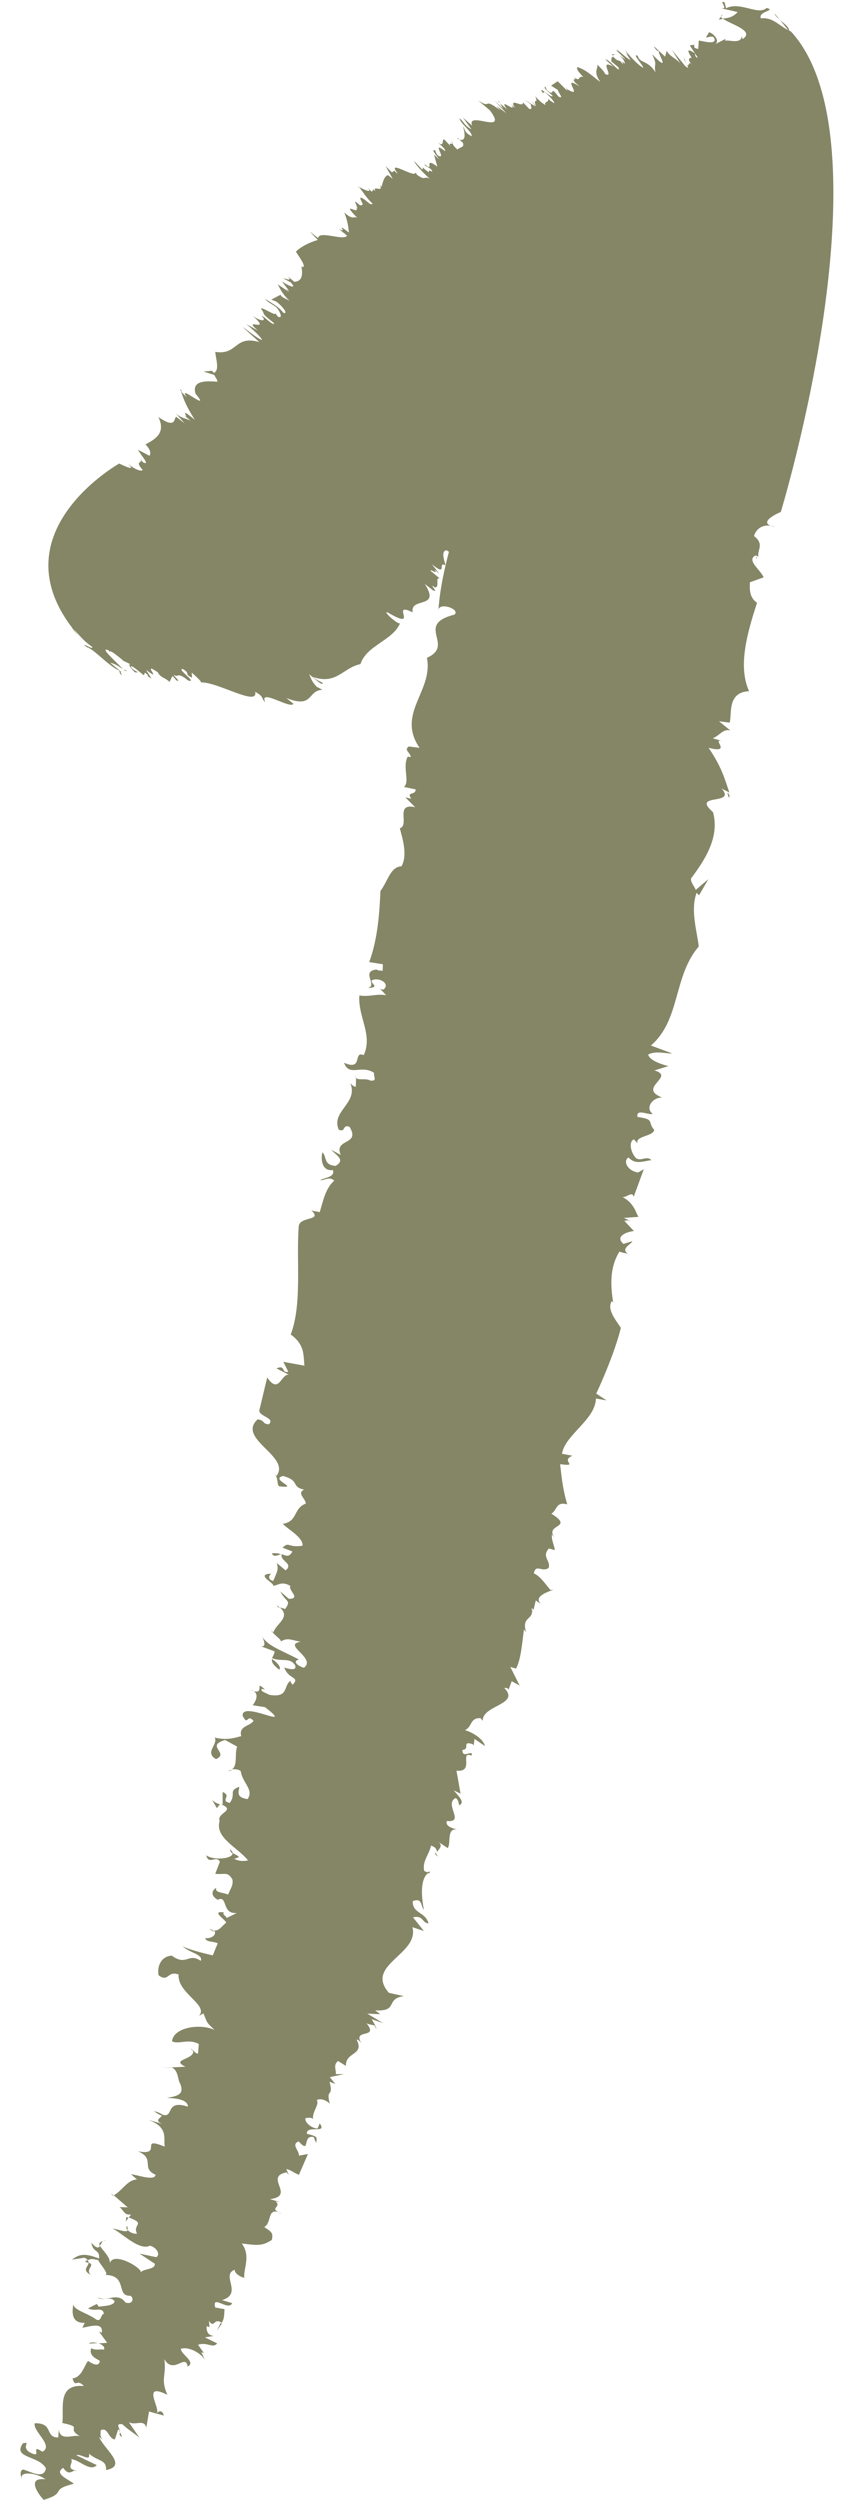 <?xml version="1.0" encoding="UTF-8" standalone="no"?><svg xmlns="http://www.w3.org/2000/svg" xmlns:xlink="http://www.w3.org/1999/xlink" fill="#000000" height="913.6" preserveAspectRatio="xMidYMid meet" version="1" viewBox="-7.2 -0.7 307.5 913.6" width="307.5" zoomAndPan="magnify"><g fill="#858666" id="change1_2"><path d="M94.1,807.6c0.5,0.2,1,0.5,1.8,0.8C95.2,808,94.6,807.8,94.1,807.6z"/><path d="M129.7,739.6l0.7,1.1C130.4,740.1,130.1,739.8,129.7,739.6z"/><path d="M73.9,848.5c-0.1-0.1-0.3-0.2-0.4-0.3c-0.3,0.6-0.7,1.5-1.4,2.9L73.9,848.5z"/><path d="M187.5,587.6l-0.2,1C187.4,588.2,187.7,587.9,187.5,587.6z"/><path d="M153.1,677.8c-0.7-0.5-0.9-1.1-1-1.6C151.8,676.7,151.8,677.2,153.1,677.8z"/><path d="M25.3,855.8l3.2-0.2C27.3,855.3,25.9,855.2,25.3,855.8z"/><path d="M20,902.2c0.2,0,0.4,0.1,0.7,0.1C20.5,902.1,20.2,902.1,20,902.2z"/><path d="M37.4,889.9c-0.1-0.5-0.4-1-0.7-1.7C36.5,888.8,36.3,889.4,37.4,889.9z"/><path d="M36.2,887.4l0.5,0.8C36.7,887.9,36.6,887.6,36.2,887.4z"/><path d="M281.3,10.7c0.3-1.3-1.7-2.7-3.3-4.1L281.3,10.7z"/><path d="M222.2,445.2l1.1,0.5C223,445.4,222.6,445.3,222.2,445.2z"/><path d="M256.4,5.4l0.7-0.8C256.6,4.8,256.4,5.1,256.4,5.4z"/><path d="M26,830.7c-2.2-2.2,1.9-3.5-0.8-4.5C25.2,827.7,22.5,828.8,26,830.7z"/><path d="M122.8,393.2l0-0.9C122.7,392.7,122.7,393,122.8,393.2z"/><path d="M256.4,5.4l-0.8,1c0.5,0,1-0.1,1.5-0.1C256.7,5.9,256.4,5.6,256.4,5.4z"/><path d="M252.7,296.1L252.7,296.1c0.2,0.2,0.3,0.3,0.4,0.4L252.7,296.1z"/><path d="M258.7,289c0.2,0.6,0.4,1.2,0.6,1.9C259.8,290,259.4,289.5,258.7,289z"/><path d="M277.9,6.5L276,4.2C276.2,5,277,5.7,277.9,6.5z"/><path d="M269.3,202.8c0,0.3,0.1,0.6,0.2,0.8C269.6,203.3,269.6,203,269.3,202.8z"/><path d="M149.8,683.2c-0.3,0.1-0.5,0.3-0.8,0.5C149.6,684,150.1,684.1,149.8,683.2z"/><path d="M92.3 605.6L92.3 605.5 92.2 605.5z"/><path d="M94.9,609.5c0.9-0.8-0.8-2.7-2.6-3.9C92,606.5,92.4,607.6,94.9,609.5z"/><path d="M95.4,599.4c-0.1,0.1-0.3,0.2-0.4,0.3C95.2,599.6,95.4,599.5,95.4,599.4z"/><path d="M73.2,658.8c0.1,0,0.2,0.1,0.3,0.1C73.4,658.8,73.4,658.8,73.2,658.8L73.2,658.8z"/><path d="M76.2,646.6c0.6-0.1,1.1-0.2,1.5-0.5C77.1,646.2,76.5,646.4,76.2,646.6z"/><path d="M95.5,567.3l0.1,0L95.5,567.3C95.6,567.3,95.5,567.3,95.5,567.3z"/><path d="M102,448c-0.9,11.9,1.3,28-2.9,39c5.2,3.8,4.6,7.5,5,11.4l-7.7-1.4l1.8,3.6c-2.6,0.7-0.9-2.7-4.3-1.2 l4.5,2.3c-2.8-0.4-3.6,7.4-7.9,1l-2.8,11.7c-0.9,2.5,6,3,3.4,5.4c-2.4,0-1.3-1.4-4.1-1.8c-7.8,7.2,12.3,13.5,6.9,20.7l-0.8-0.9 c1.7,1.9,0.8,4.4,1.9,4.7c7.9,0.9-3.8-2.5,1.3-3.8c6.4,1.8,2.7,3.9,7.7,5c-2.8,1.3,0.6,3.3,0.6,5.1c-4.7,1.8-2.8,6.5-8.4,7.4 c1.7,1.9,7.6,5,7.2,8c-5.6,0.8-4.7-1.7-7.3,0.7l3.6,1.4c-1.2,2.2-2.1,1.6-3.9,1c-0.8,2.5,4.6,3.4,1.4,5.9l-3.2-2.7 c0.8,2.7-0.1,3.5-1.3,6.6c-2.1-0.6-1.6-1.9-0.8-2.7c-6,0.3,1.6,3.6,0.7,4.4c1.7,0.1,3-1.9,6.4,0.1c-1.1,1.4,4.1,4.7-0.6,4.7 l-3.1-2.7c2,4.1,4.2,3,1.7,6.5c-0.2-0.3-1.2-0.4-1.9-0.7c4.1,3.7-1.1,5.7-2.4,9.2l-0.8-0.9c0.9,1.8,4,3.5,3.5,4.2 c2.7-1.5,3.6-0.6,7.3,0.1c-6.9,1.1,6,6,1.2,9.5c-2.1-0.6-4.4-2.4-1.8-3c-5.9-3.2-11.2-4.8-13.4-8.3c1,2.1,1.4,4.3-1.2,3.2l5.7,2.1 c-0.1,1.1-0.7,1.8-0.9,2.5c3.6,1.4,6.6-0.4,8.4,2.6c1.2,3.2-6.4-0.2-3.9,0.9c1.4,4.3,5.9,3.2,3,6.2c-0.4-0.5-1.2-1.4-0.6-1.6 c-3,1.9-0.6,6.5-7.9,5.3c-1.5-0.8-3.6-1.4-2.7-2.2l1.1,0.3c-4.4-4.2,0.8,2.7-5.4,0.1c3.8,0.8,2,4.2,0.9,5.6l4.5,0.7 c11.5,8.9-8.5-2.6-8.2,3.1c2,4.1,1.5-0.9,4,1.9c-1.4,2.1-5.5,1.8-4.5,5.6c-2,0.4-4.8,1.7-9.7,0.5c1.4,2.5-3.9,5.4,0.5,7.9 c5-2.3-4.1-4.8,3.3-7l4.4,2.4c-1,2.7,0.3,6.9-1.9,8.3c1-0.1,2.3,0,3.2,0.6c0.6,4.4,5,6.9,2.5,10.3c-4.5-0.7-3.1-2.8-3-4.5 c-4.2,1.5-1,2.5-3.5,5.9c-3.8-0.9,1-2.5-2.6-4l0,4.6c-0.2-0.1-0.5-0.1-0.8-0.2c6.1,2.4-1.5,3.1-0.3,6.2c-1.8,6.1,6.4,9.5,10.4,14.4 c-2,0.4-3.6,0.2-5.1-0.6c3.2-0.7,1-1.1-0.5-2.1c0,2.3-7.5,2.7-9.7,0.8c0.9,3.8,3.7-0.2,5,2.4l-1.7,4.4c3.4,0.4,4.5-1,6.3,2.1 c0.3,2.2-0.6,3-1.6,5.5c-1.5-0.8-5.1-0.6-4.3-2.5c-1.6,0.9-2.3,2.8,0.5,4.4c3.8-1.9,1.3,5.4,7,4.8l-3.8,1.9 c0.3-0.6-1.8-1.3-0.9-2.1c-5.1-0.7,0.7,2.7,0.8,3.8c-1.2,0.7-2.5,3.1-4.4,2.8c1.1,1.3-0.7,3.1-3.3,2.8c0.5,1.6,3.1,1.1,4.6,1.9 l-1.8,4.4c-2.8-0.6-10.3-2.5-11.1-3.5c2,2.5,7.7,3,6.7,5.5c-4.7-3.1-5.1,2.1-10.6-1.9c-4.3,0.3-5.4,4.5-4.8,7.2 c3.7,2.7,3.1-1.8,7.3-0.3c-0.5,6.9,11,11,7.5,15.1l1.6-0.9c1.5,3.7,1,3.2,4.1,6.1c-5-2.5-15.1-1.1-15.6,4.1c2.5,1.3,5.9-1.1,9.8,1 l-0.3,3.5c-0.5,0.1-1.2-0.5-1.8-1.2c0.9,3.5-8.6,3.2-2.8,6l-8.6,0.4l3.7-0.1c2.4,1.2,2.1,4.7,2.9,5.7c1.8,4.2-0.9,4.7-4.8,5.4 c2.3,0.1,7.7,0.3,7.7,3.2c-8.5-2.8-5,4.4-9.3,2.9c-0.2,1.1-3.5,2.1,0,3.4L47,774c7.3,2.7,5.6,6.4,6,9.8c-9.7-4-0.3,3.5-9.8,1.7 c6.6,2.8,0.9,6.1,6.5,8.6c-0.4,2.4-6.6,0-9-0.2l2.2,1.9c-3.5,0.1-5.4,4.1-8.5,5.8l5.1,4.4l-3-0.1c1.4,0.9,1.6,3.1,4.2,2.7l-0.8,1.1 c6.5,2.4,1.2,2.4,3,5.9c-1.2,0.2-2.7-0.5-3.4-1.3c-0.5,1.2-3.7-0.5-6.1-0.6c2-0.3,10,8.6,14.2,6.3c2.7,0.7,3.9,3.4,2.3,4.2 l-6.1-1.3l5.6,3.7c0.2,2.2-3.9,1.7-5.1,3.1c0.2-1.7-9.9-7.6-11.3-3.4c0-2.4-2.8-4.7-3.6-6.2c-0.5,0.8-1.3,1-3.2-1.2 c0.6,3.9,3.2,2.3,2.8,5.8c-5.1-2-7.1-1.7-9.9,0.4l4.6-0.7c0.6,0.3,1,0.6,1.3,0.9c0.9-0.6,1.7-0.5,3.8,0c-0.3,0.6,5.1,6,1.8,5.4 c9.3-0.3,4.3,7.9,9.9,7.6c1.4,0.9,0.9,3.3-1.8,2.5c-3-4.1-6.7-0.1-10.1-1.9c1.1,1.5,4.6-0.7,6.1,1.4c-0.2,1.7-3.9,1.7-5.8,2l-0.7-1 l-3.2,1.6c2.4,1.4,5.3-0.8,5.8,2c-1.3,0.2-0.8,3-2.8,2.1c-3.2-2.4-8.2-3.4-8.4-5.6c-0.2,1.7-1.4,7,4.2,6.8l-0.9,1.8 c2.6-0.4,7.8-2.3,7.1,1.8l-1-0.4l3,4.1l-3.1,0.2c1.3,0.5,2.4,1.3,1.9,2.3c-1.7-0.3-2.6,0.4-4.7-0.5c-0.8,2.9,1.9,3.7,3.2,4.6 c-0.2,1.7-1.6,1.9-4.3,0c-1.5,1.9-2.3,6-5.7,6.4c1.2,3.8,1.3-0.2,4.2,2.8c-10-0.9-7.2,8.3-7.9,13.5c8.4,1.8,0.4,1.6,7.2,5.3 c-2.1-2-7.9,2.1-8.5-2.9l-0.2,2.9c-5,0-1.6-5.4-8.6-5.2c-0.8,2.9,7.1,8.2,2.8,10.4c-5.1-3.3,0.8,3.3-5,0c-1.7-1.5-0.8-2.2-0.8-3.3 l-1.3,0.2c-4,5.6,5.9,4.4,8.4,9.2c-0.8,4.1-5.5,1.2-8.3,0.4c-1.3,0.2-1.2,2.4-0.1,4c-2.5-3.7,5.2-2.9,8.2-0.4 c-7-0.9-2.7,5.4-0.6,7.5c8.8-2.7,1.8-3.6,11-5.9c-1.7-1.5-7.5-3.6-3.9-5.8c2.1,3,3.2,1.1,4.4,0.9c-3.5-0.7-0.5-2.7-1.5-4.1 c3,0.2,6.9,4.8,9.4,2.2l-7.5-3.6c1.6-0.8,5.4,2.7,4.6-0.6c3.5,3,6.4,2,6.3,6c8.2-1.6-1-7.8-2.6-12.2c0.4,0.5,1.4,1,1.8,1.5 c-1.8-1.5-1.1-2.7-1.2-3.8c2.6-1.5,2.8,3.1,5.2,3.3l1.2-3.6c0.3,0,0.4,0.1,0.6,0.1c-0.7-1.3-1.1-2.5,1-2c2.1,2,4.5,3.4,6.2,4.9 l-3.9-5.7c2.4,1.4,5.6-1.3,6.4,2l1-5.9l5.4,1.5c-0.4-1.7-1.4-2.1-2.7-0.8c1.9-1.4-5.9-11.7,4-6.8c-2.6-5.9-0.3-6.8-1.1-13 c3.4,5.8,7.8-2.3,8.5,2.7c3.2-1.7-2.3-4.3-2.5-6.5c2.9-1,7.8,1.7,9,4.4l-1.5-3.2l1,0.4l-2.2-3.1c3.6-1.1,5.4,1.5,7-0.5l-4.5-2.2 l3.3-0.5c-2.3-0.2-2.8-1.9-2.6-3.6l1,0.4l-0.2-2.3c2.1,3,1.7-1.4,4.7,0.7c0.8-1.6,0.8-1.7,1-5l-3.4-0.6c-1.3-5,4.8,1.5,6.2-1.6 l-3.7-1.1c7.8-2.4-0.6-9.1,4.6-11.1c0.1,2.3,4.6,3.3,3.5,2.9c-0.3-3.4,2.5-7.9-0.9-12.5c5.7,0.7,7.4,1,11-1.3 c0.5-2.4,0.1-2.9-2.8-4.7c2.8-1.5,1.1-6.7,5.1-5.5c-2.9-1.6,1.3-1.8-0.9-3.9l1.7,0.3l-3.8-1.1c9.6-1.2-2.4-8.2,6.1-9.8l0.8,1 l-0.9-2.2c1.7,0.3,2.5,1.3,4.6,2.1l3.3-7.6l-3.3,0.6c0.2-1.8-3-4.1-0.1-5.2c4.5,4.9,1.1-2.5,5.5-1.6l0.9,2.2 c0.4-2.4,0.4-2.4-3.4-3.4c-0.3-3.4,7.7,0.3,4.7-3.8l-0.8,1.9c-2.3-0.1-4.9-2.5-4.4-3.8c0.7-0.1,2.6-0.5,2.8,0.6 c-0.6-2.8,2.5-5.7,1.3-7.2c1.6-0.9,4.1,0.4,4.8,1.4c-1.6-6.1,1.5-2-0.1-8.1l2.1,0.8l-2-2.5l5.2-1.1l-3,0c0.1-1.8-1-3.3,0.8-4.8 l2.9,1.8c-0.3-5.2,6.9-3.8,3.9-9.6c0.7-0.1,1.4,0.9,1.8,1.4c-3.6-5.7,6.6-1.4,1.8-7.4c1,0.6,2.4,0.5,3.3,1l-1.4-2.5l4.2,1.5 l-5.8-3.5l4.7,0.2l-1.8-1.4c8.7,0.5,3.5-4.3,10.5-5.2l-5.5-1.2c-9-10.3,11.2-14,8.6-24l4.2,1.4l-4-5c3.9-0.9,3.3,2.2,5.7,2.2 c-1.3-4.4-5.8-3.4-5.8-8.1c3.5-1.4,2.9,1.7,4.1,3.2c-0.9-4.7-1.5-11.4,1.7-13.6c-0.6-0.2-1.3-0.6-1.5-0.5c-1.1-3.3,1.8-6.3,2.4-9.4 c1.9,0.6,2,1.5,2.2,2.3c0.6-1,2.3-2.1,0.6-3.6l3.3,2.2c1.4-2.1-0.7-7.5,3.8-6.8c-1.7-0.2-4.9-1.2-4.1-3.1c6.8,0.7-1.2-6.2,3.2-8.4 c1.4,0.8,1.1,3.2,1.4,2.6c2.2-1.1-0.5-3.4-2.1-5.4l2.5,1.2l-1.5-8.4c6.8,0.7,0.9-7.3,5.5-5.5c0.9-2.6-3.5,1.5-3.3-2.1 c3-0.2-0.5-3.4,3.7-2.1l0.4,0.5l0.3-2.4l3.8,2.6c-0.4-2.3-4.1-4.9-7.3-5.8c2.8-1.3,1.7-4.5,5.7-4.4l0.8,1c-0.2-5.8,13.9-5.9,7.9-12 c0.7-0.2,1.7,0.2,1.5,0.8l1.2-3.3l2.9,1.6l-3.4-6.8l2.1,0.6c1.8-3.4,2.2-9.4,2.9-14.3l0.8,1c-2-6,3.3-4.4,1.9-8.8 c0.5,0.3,0.7,0.5,0.8,0.6l0.8-3.4l1.9,1.3c-4-3.7,7.8-5.7,3.5-5.1c-1.7-1.9-3.6-5-6.1-6.1c0.7-3.7,3-0.2,5.4-2 c0.9-2.6-2.7-4,0.1-7.1l2.1,0.6c0-1.8-1.2-3.2-1-5.7l0.9,1c-3.6-4.9,7.5-3.3-1.1-8.6c2.1-1.2,1.6-4.6,5.8-3.4 c-1.6-5.5-2-9.5-2.6-14.7c7.3,0.9-0.2-1.1,4.5-3.1l-3.8-0.7c1-6.9,12.2-12.4,12.4-20.2l3.9,0.7l-3.8-2.5c3.6-7.6,7.5-17.7,9-24 c-1.5-2.5-5.3-6.7-3.3-9.8l0.5,0.5c-1-6.3-1.3-12.8,2.3-18.6c1.5,0.7,2.8,0.4,3.7,1.3c-3.9-2.4,0.6-3.8,1-5.1l-3.2,1 c-3.2-2.6,0.8-4.4,3.8-4.7l-3.5-3.7c0.4-0.1,1.1-0.3,1.7-0.2l-1.9-0.9l5.4-0.4c-0.9-0.9-1.4-5-5.9-7.2c1.7,0.1,3.6-2.3,4.1-0.1 l3.7-10.1l-2.1,1.2c-3.9-0.6-5.6-4.2-3.5-5.5c2.6,2.8,5.4,1.3,8.4,1c-1.8-1.8-3.6,0.5-5.6-0.7c-2.2-2.3-2.7-6.3-0.8-6.9l1.3,1.4 c-0.9-2.7,5.9-2.5,6.1-4.9c-2.6-2.8,0.5-3.8-6.1-4.7c-0.7-3.4,4.7-0.3,5.5-1.2c-2.8-2.1,0-6,3.5-5.9c-9.3-3.6,5.1-7.6-2.8-9.9 l5.1-1.6c-2.2-0.5-6.9-2-7.4-4.2c2.7-1.5,6.4-0.3,8.8-0.4l-7.8-2.9c10.9-9.4,8.1-25.3,17.5-36.2c-0.7-5.8-3.1-13.4-0.8-19.6 l0.9,0.9l3.4-5.9l-4.6,3.9c-0.7-1.6-2-2.9-1.7-4.2c4.7-6.3,10.6-14.9,8-24.2c-8.3-7.2,8.9-2.2,3.1-8.7c0.8,0.6,2.1,1,2.9,1.6 c-2.1-6.3-3.1-9.7-7.6-16.4c9.1,2.3,0.5-3.8,5.2-2.4l-3.7-1.1c2.5-0.9,3.9-3.7,6.5-2.8l-4.2-3.4l3.9,0.5c0.9-3.3-1-11.1,7.1-11.5 c-4.3-9.3-0.4-22.1,2.9-32.3c-2.9-2-2.7-5.1-2.6-7.5l5-1.8c-1-2.7-6.4-6.2-3-8c0.5,0.1,0.9,0.3,1.1,0.5c-0.5-2.6,2.3-4.6-1.6-7.6 c0.7-2.7,3.6-4.9,7.7-3.3c-7.6-1.5,2.1-5.5,2.1-5.5s10.3-33.9,15.8-72.8c5.5-39,6.2-82.9-12.1-102.8C277.7,9,275.7,5.5,271,6 c-1.1-2.6,5.8-2.8,2.1-3.8c-3,2.9-9.6-2.5-14.8,0.1l-0.6-2.2c-2.6-0.8,2.6,3.3-2.2,2l7,1.6c-1.3,1.5-2.9,2.2-5.4,2.4 c2.5,2,12,4.4,7.2,7.5l-0.3-1.1c-0.2,3.1-4.8,1.2-6.1,1.7l0.2-0.7l-3.9,2c2.7-1.6-2.6-5.7-2.4-3.9c-2.5,3.3,1.9-0.7,2.3,2.2 c0.1,1.7-3.6,0.7-5.8,0.3l-0.2,3.1c-3.3-0.6,0.5-2-3.1-1.3l2.9,4.4c-8.4-0.5,3.4,4.8-4.7,5.3c-1.5-3-2.8-0.2-5.5-1l-0.5,6.8 c-1.3,0.5-2.3-2.2-2-1.1c-2.5,0.9,1.7,2.4,1.5,3.1c-2.4,0.2-0.7,5.1-6.1,4c-4.4,4,6.7,3,2.9,6.8c-3.4,0.1-0.3-3.5-4-2.1l0.6,4.6 c-1.6-0.6-5.3-1.7-4.3-3.2c-6.2,11.3-24.8,15.1-22,26.6c-4.2,0.9-2.5-1.5-5-3c4.1,8.7-10.4,9.8-11,16.6l3.3,0.6 c-11.7,7.8-7.2,20-13.2,29.9l2.5-0.9c2.9,1.9,2.9,4.3,4.1,6.3c-1.7,0-6.8-2.4-5.9,0.9c1.3-0.4,2.7-1.5,4.2-0.9 c-10,7.7-11,27.2-17.5,41.4c-0.8,20.5-10.9,41.2-12.2,61.3c0.2-3.1,8.1-0.4,5.9,1.6c-14.8,3.8,0.4,11.1-10.1,15.8 c2.4,12.2-11.3,20.3-2.7,32.9l-3.9-0.5c-2,1.3,0.6,2.2,0.7,3.9l-1.1-0.2c-2.1,3.7,0.9,9.2-1.4,11.1l4.3,0.9 c-0.1,2.4-3.6,0.6-1.6,3.4l-2.2-0.5l3.6,3.6c-7.6-1.7-1.9,6.5-5.6,7.7c0.8,3.3,3,9.6,0.6,13.9c-4.1,0.1-5.1,5.7-7.7,9 c-0.3,7.2-0.9,17.4-4.1,26l5,0.8l-0.1,2.4c-1.1-0.2-1.7,0-2.2-0.5c-6,0.7,0.6,5.7-3.2,6.8c4.7-0.3,1-1.5,1.4-2.8 c2.7-1.4,7.1,1.3,4.2,3.4l-1.1-0.3l2.2,2.3c-3.9-0.6-6,0.7-9.8,0.1c-0.6,7.8,5,14.3,1.6,21.8c-4.1-1.7,0,5.9-7.2,2.8 c1.9,5.3,6.2,0.5,11,3.7c-0.4,1.3,1.4,3.1-1.4,2.8c-1.7-1-4.7,0.1-5.2-1.1l-0.1,3.3c-0.6,0.2-1.5-0.7-2-1.2c3,7.3-7.3,10.3-4.2,17 c2.6,1,1.2-2.1,3.9-1.1c4.2,6.9-5.9,4.1-3.2,10.3l-3.5-1.9c2.2,2.3,5.2,3.7,1.6,5.9c-4.5-0.4-3.1-3.2-4.8-5 c-0.6,1.9-0.5,7.1,3.8,6.5c0.9,2.7-3.1,2.7-4.6,3.7c1.1,0.3,3.4-1.6,5.1,0.2c-3.2,2.7-4.1,7.6-5.3,11.5c-1.1-0.3-2.8-0.4-3.2-0.8 C111.3,445.9,101.7,443.4,102,448z"/><path d="M72.1,660.1l1.1-1.4c-1-0.3-2-0.7-2.9-1.7L72.1,660.1z"/><path d="M95.1,586.9c-0.3-0.3-0.6-0.6-1-0.9C94.2,586.5,94.6,586.8,95.1,586.9z"/><path d="M92.2,567c0.6,1.5,2.1,0.7,3.3,0.3C94.7,567,93.6,566.8,92.2,567z"/><path d="M71.1,705.2c-0.3-0.4-0.8-0.7-1.7-1C70.1,704.8,70.6,705.1,71.1,705.2z"/><path d="M30.6,818.3c0.3-0.1,0.4-0.2,0.8-0.2C31,818,30.8,818.1,30.6,818.3z"/><path d="M39.4,814.3c0.1-0.3,0.1-0.7-0.1-1.5C38.8,813.3,39,813.8,39.4,814.3z"/><path d="M77.9,676.8c0-0.5-0.2-1-1-1.6C76.8,675.8,77.4,676.3,77.9,676.8z"/><path d="M38.8,811.2l1-1.4c-0.3-0.1-0.5-0.2-0.8-0.3L38.8,811.2z"/><path d="M29.3,820.1c0.4-0.6,0.7-1.4,1.2-1.8C29.1,818.7,28.9,819.3,29.3,820.1z"/><path d="M63.5,749.1c0-0.1,0-0.1,0-0.2C62,747,62.6,748.1,63.5,749.1z"/><path d="M34.1 801.8L34.3 801.7 33.3 800.8z"/><path d="M25.2,826.3c0-0.3-0.1-0.7-0.5-1.1c-0.2,0.2-0.5,0.4-0.8,0.7C24.5,826.1,24.9,826.2,25.2,826.3z"/><path d="M49,770.8c1.4,1,2.4,1.5,3.2,1.8C52.4,772.1,51.7,771.5,49,770.8z"/></g><g fill="#858666" id="change1_1"><path d="M202.1,26.7c-0.4-0.4-0.8-0.8-1.4-1.4C201.3,25.9,201.7,26.3,202.1,26.7z"/><path d="M175.6,37l-0.5-0.9C175,36.4,175.2,36.7,175.6,37z"/><path d="M216.5,19.2c0.1,0.1,0.2,0.2,0.3,0.4c0.2-0.1,0.5-0.3,1-0.5L216.5,19.2z"/><path d="M129.5,68.6l0.2-0.3C129.5,68.4,129.3,68.4,129.5,68.6z"/><path d="M157.5,50.5c0.6,0.6,0.7,0.9,0.8,1.2C158.5,51.7,158.5,51.4,157.5,50.5z"/><path d="M253.2,43.4l-2.4-1.7C251.7,42.5,252.8,43.4,253.2,43.4z"/><path d="M255,24.8c-0.2-0.1-0.3-0.3-0.5-0.4C254.7,24.6,254.9,24.7,255,24.8z"/><path d="M242.7,20.5c0.1,0.3,0.4,0.7,0.6,1.2C243.4,21.5,243.5,21.4,242.7,20.5z"/><path d="M243.7,22.4l-0.4-0.7C243.3,21.9,243.3,22,243.7,22.4z"/><path d="M19.1,228.2c-0.4,0.3,1.1,1.9,2.3,3.4L19.1,228.2z"/><path d="M97.2,105l-0.9-0.8C96.6,104.5,96.9,104.8,97.2,105z"/><path d="M38.5,244.4l-0.7-0.1C38.3,244.5,38.5,244.5,38.5,244.4z"/><path d="M253.6,54.3c1.8,2.3-1.3,0.5,0.7,2.4C254.3,56.1,256.3,57.2,253.6,54.3z"/><path d="M174.5,181.1l-0.1,0.3C174.6,181.3,174.6,181.2,174.5,181.1z"/><path d="M38.5,244.4l0.8,0.2c-0.4-0.3-0.8-0.5-1.2-0.8C38.4,244.1,38.6,244.3,38.5,244.4z"/><path d="M64.6,143.4L64.6,143.4c-0.1-0.2-0.2-0.3-0.3-0.4L64.6,143.4z"/><path d="M59.3,142.6c-0.1-0.3-0.2-0.7-0.4-1C58.5,141.6,58.8,142,59.3,142.6z"/><path d="M21.4,231.5l1.3,1.9C22.6,233.1,22,232.3,21.4,231.5z"/><path d="M44.6,167.6c0-0.1,0-0.3-0.1-0.4C44.4,167.2,44.4,167.4,44.6,167.6z"/><path d="M160.1,50c0.2,0.1,0.4,0.2,0.6,0.2C160.3,49.8,159.9,49.5,160.1,50z"/><path d="M205.3 114.5L205.3 114.5 205.3 114.5z"/><path d="M203.2,111.4c-0.7-0.2,0.6,1.5,2,3.1C205.5,114.2,205.2,113.6,203.2,111.4z"/><path d="M202.7,115.2c0.1,0,0.2,0.1,0.4,0.1C202.9,115.3,202.8,115.2,202.7,115.2z"/><path d="M220.6,103l-0.2-0.2C220.4,102.9,220.5,102.9,220.6,103L220.6,103z"/><path d="M218.3,106.4c-0.5-0.3-0.9-0.5-1.2-0.6C217.6,106.1,218,106.4,218.3,106.4z"/><path d="M202.3 128.3L202.2 128.2 202.2 128.3z"/><path d="M193.7,171.8c1.2-4.1-0.1-11.7,3.7-13.6c-4-4.4-3.4-5.5-3.6-7.3l6.1,4.9l-1.3-2.4c2.1,1.2,0.6,1.5,3.4,2.9 l-3.5-3.4c2.2,1.7,3.1-0.9,6.3,4.1l2.6-3.1c0.7-0.5-4.7-4.6-2.6-4.1c1.9,1.3,1,1.3,3.2,3c6.3,1.5-9.5-12.3-5-12.1l0.7,0.8 c-1.3-1.7-0.5-2.2-1.4-2.9c-6.3-4.8,3,3.1-1.1,0.8c-5.1-4.3-2.1-3.1-6-6.3c2.3,1-0.4-1.7-0.3-2.3c3.8,1.9,2.4-1,6.9,1.8 c-1.3-1.7-6-6.3-5.5-7.2c4.4,2.8,3.7,3.3,5.8,3.8l-2.9-2.6c1-0.2,1.7,0.6,3.1,1.7c0.7-0.6-3.6-3.9-1-3.2l2.5,2.9 c-0.6-1.6,0.1-1.4,1.1-2c1.7,1.4,1.3,1.7,0.6,1.5c4.8,3.2-1.2-2.4-0.5-2.2c-1.3-1-2.4-0.9-5.1-3.6c0.9,0-3.2-4.3,0.5-1.6l2.5,2.8 c-1.6-2.8-3.3-3.6-1.3-3.6c0.2,0.2,0.9,0.8,1.5,1.4c-3.2-3.8,0.9-1.8,2-2.5l0.6,0.8c-0.7-1.2-3.1-3.6-2.7-3.7 c-2.2-0.9-2.9-1.8-5.8-4.1c5.5,3.4-4.7-5.8-0.8-4.6c1.7,1.4,3.5,3.4,1.4,2.3c4.6,4.6,8.8,8.2,10.6,10.9c-0.8-1.4-1-2.5,1-0.6 l-4.5-4.1c0.1-0.4,0.6-0.3,0.7-0.5c-2.8-2.6-5.3-3.5-6.7-5.8c-0.9-2,5.1,3.7,3.1,1.8c-1-2.5-4.6-4.6-2.3-4.2c0.3,0.4,1,1.3,0.4,1 c2.4,0.9,0.5-2.3,6.3,2.2c1.2,1.2,2.8,2.6,2.1,2.4l-0.8-0.7c3.4,4.2-0.6-1.5,4.2,3c-3-2.5-1.6-2.8-0.7-2.8l-3.5-2.8 c-9-10.1,6.7,5.8,6.5,3.3c-1.6-2.8-1.2-0.5-3.2-3c1.1-0.1,4.3,2.3,3.6,0.2c1.6,0.9,3.8,2,7.6,5.2c-1.1-1.8,3.1-0.1-0.4-3.6 c-4-1.8,3.2,4.3-2.6,1.1l-3.5-3.5c0.8-0.5-0.3-3.1,1.5-2.4c-0.8-0.5-1.8-1.3-2.5-2c-0.5-2.2-4-5.7-2-5.7c3.5,2.8,2.4,2.9,2.4,3.5 c3.3,1.7,0.8-0.5,2.8-0.5c3,2.5-0.8,0.5,2,3.1l0-1.9c0.2,0.2,0.4,0.3,0.6,0.5c-4.8-4.4,1.2-0.5,0.3-2.4c1.4-1.6-5-7.5-8.2-11.8 c1.5,0.9,2.9,1.9,4,3.1c-2.5-1.5-0.8-0.1,0.4,1.2c0-1,5.9,3,7.6,5.1c-0.7-2.1-2.9-2-4-3.8l1.3-0.9c-2.7-2.1-3.6-2.1-5-4.4 c-0.2-1.1,0.5-0.9,1.2-1.4c1.2,1.2,4,3.1,3.4,3.5c1.2,0.5,1.8,0.1-0.5-2.2c-2.9-1.3-1.1-3.1-5.5-6l2.9,1.3 c-0.2,0.1,1.5,1.6,0.8,1.4c4,3.1-0.6-1.5-0.7-2.1c1,0.4,1.9,0,3.4,1.3c-0.9-1.2,0.5-1,2.5,0.6c-0.5-1-2.5-2.2-3.6-3.4l1.3-0.9 c2.2,1.8,8.1,6.8,8.8,7.7c-1.6-2.2-6.1-5.6-5.3-6.1c3.7,4,3.9,1.9,8.3,6.7c3.3,2.3,4.2,1.1,3.6-0.4c-2.9-3.2-2.4-1-5.7-4 c0.3-2.7-8.8-10.9-6.1-10.7l-1.2-0.5c-1.2-2.4-0.9-2-3.3-4.9c3.9,3.8,11.8,8.9,12.1,6.9c-2-1.9-4.6-2.8-7.6-5.9l0.1-1.4 c0.4,0.2,1,0.9,1.4,1.5c-0.8-2,6.6,3.4,2-1.1l6.7,4.6l-2.8-2c-1.9-1.9-1.8-3.3-2.4-4.2c-1.5-2.9,0.6-1.6,3.6,0.3 c-1.8-1.4-6-4.4-6-5.7c6.6,6,3.7,0.8,7.1,3.9c0.2-0.3,2.7,1.1-0.1-1.5l4.1,3.8c-5.7-5.2-4.5-6-4.9-7.6c7.6,7.2,0.2-1.4,7.5,4.8 c-5.2-4.9-0.9-3.2-5.2-7.4c0.3-0.8,5.1,3.7,6.9,5.1l-1.7-2.1c2.7,2,4.1,1.3,6.4,2.2l-4.1-4.9l2.3,1.7c-1.1-1.2-1.3-2.3-3.3-3.6 l0.6-0.1c-5-4.7-1-1.7-2.5-4.4c0.9,0.6,2.1,1.8,2.7,2.5c0.3-0.3,2.8,2.3,4.7,3.7c-1.5-1-8-9.6-11.1-10.8c-2.1-1.8-3.1-3.8-1.9-3.2 l4.7,4l-4.4-4.8c-0.2-1.1,2.9,1.4,3.8,1.5c-0.1,0.7,7.8,9,8.7,7.9c0.1,1.1,2.3,3.7,3,4.9c0.4,0,0.9,0.3,2.5,2.4 c-0.6-2.1-2.5-2.9-2.3-4.2c4,3.8,5.5,4.8,7.5,5.5l-3.5-2.3c-0.5-0.5-0.8-0.9-1-1.1c-0.6-0.2-1.3-0.8-2.9-2.2 c0.2-0.1-4.1-5.6-1.6-3.4c-7-5.1-3.5-6-7.8-9c-1.1-1.2-0.8-2,1.3-0.1c2.4,3.5,5.1,3.8,7.8,6.6c-0.9-1.3-3.5-2.3-4.7-4.1 c0.1-0.7,2.9,1.4,4.3,2.4l0.6,0.9l2.4,1.1c-1.9-2-4-2.6-4.5-4.2c1,0.7,0.5-0.9,2.1,0.6c2.5,2.9,6.3,6.2,6.6,7.3 c0.1-0.7,0.8-2.3-3.4-5.4l0.6-0.3c-2-1.3-5.8-3.4-5.4-4.9l0.8,0.8l-2.4-3.6l2.3,1.7c-1-1-1.8-2-1.5-2.1c1.3,1.1,2,1.3,3.5,2.9 c0.5-0.9-1.6-2.8-2.7-4c0.1-0.7,1.1,0,3.2,2.4c1.1,0,1.5-1.5,3.9,0.2c-1.1-2.5-1-0.7-3.2-3.7c7.5,6.2,5,0.4,5.3-1.6 c-6.3-5.7-0.4-1-5.6-6.7c1.6,2.1,5.7,3.6,6.4,6.3l0-1.2c3.7,2.9,1.4,3.5,6.5,7.4c0.5-0.8-5.6-7.9-2.6-6.5c3.9,4.5-0.8-2,3.6,2.9 c1.3,1.7,0.7,1.5,0.8,2l1,0.7c2.7-0.2-4.5-5.5-6.6-9.2c0.4-1.5,4,2.7,6,4.7c0.9,0.7,0.8-0.4-0.1-1.8c2,3.2-3.6-1.7-6-4.7 c5.1,4.5,1.7-0.9,0.2-3.1c-6.3-3.9-1.2,0.6-7.8-3.7c1.3,1.7,5.6,6.1,3.1,5c-1.6-2.6-2.4-2.4-3.2-3c2.6,2.4,0.5,1.6,1.3,2.8 c-2.2-1.8-5.2-6.3-7-6.5l5.7,6.1c-1.2-0.6-4.1-4.5-3.4-2.4c-2.7-3.4-4.8-4.7-4.8-6.5c-6-4,1,4.3,2.4,7.2c-0.3-0.4-1-1.3-1.4-1.7 c1.4,1.7,1,1.9,1.1,2.5c-1.9-0.8-2.2-3.1-4-4.5l-0.7,1c-0.2-0.2-0.3-0.3-0.4-0.4c0.6,1,0.9,1.8-0.7,0.4c-1.6-2.1-3.5-4.2-4.8-5.9 l3.1,5c-1.8-2-4.1-2.6-4.9-4.6l-0.6,2.2l-4.1-3.8c0.4,1,1.2,1.8,2,1.9c-1.4-0.4,5,8.9-2.7,1c2.2,4.3,0.5,3.4,1.3,6.7 c-2.7-4.6-5.9-3.3-6.5-6.1c-2.4-1.1,1.9,3.3,2,4.4c-2.2-1.2-5.9-5.2-6.9-7.1l1.3,2.4l-0.8-0.8l1.8,2.7c-2.7-1.5-4.2-3.7-5.3-3.7 l3.5,3.5l-2.5-1.6c1.8,1.4,2.2,2.4,2.1,3.1l-0.8-0.8l0.2,1.1c-1.7-2.6-1.2-0.3-3.6-2.9c-0.6,0.3-0.6,0.3-0.7,1.7l2.6,2.2 c1.2,3-3.7-3.4-4.7-2.8l2.9,2.6c-5.9-3.3,0.8,4.6-3.1,2.6c-0.2-1.1-3.6-4.1-2.8-3.3c0.3,1.7-1.6,2.3,1.1,6.3 c-4.4-3.5-5.7-4.6-8.4-5.5c-0.3,0.8,0,1.3,2.2,3.7c-2.2-0.9-0.8,2.4-3.8-0.4c2.3,2.3-1,0.1,0.8,2.3l-1.3-1.1l2.9,2.6 c-7.4-4.8,2,5-4.5,1l-0.6-0.9l0.7,1.5c-1.3-1.1-1.9-1.9-3.6-3.5l-2.4,1.6l2.5,1.6c-0.1,0.7,2.5,3.5,0.2,2.4 c-3.6-4.7-0.8,0.5-4.2-2.3l-0.7-1.5c-0.3,0.8-0.3,0.8,2.7,3.4c0.3,1.7-6-4.4-3.5-0.9l0.6-0.4c1.8,1.4,3.9,3.9,3.5,4.1 c-0.5-0.3-2-1.2-2.2-1.8c0.6,1.6-1.8,1.2-0.9,2.5c-1.2-0.5-3.2-2.4-3.8-3.3c1.4,3.6-1.1,0.1,0.3,3.7L187,36l1.6,2.2l-4.1-2.5 l2.4,1.7c-0.1,0.7,0.8,2-0.6,1.7l-2.3-2.4c0.3,2.4-5.4-2.2-3,2c-0.5-0.3-1.1-1.2-1.4-1.6c2.9,4.5-5.1-3-1.4,2.2 c-0.8-0.8-1.9-1.6-2.6-2.2l1.2,1.9l-3.3-3l4.5,4.7l-3.7-2.7l1.4,1.6c-6.9-5.1-2.7-0.1-8.1-3.6l4.3,3.6c7.1,9.4-8.6-0.1-6.5,5.6 l-3.3-2.9l3.1,4.3c-3.1-1.8-2.6-2.8-4.5-4.1c1,2.6,4.6,4.7,4.6,6.6c-2.8-1.4-2.3-2.3-3.2-3.6c0.7,2.5,1.2,5.6-1.3,4.8 c0.4,0.4,1,1,1.2,1.1c0.9,2-1.4,1.6-1.9,2.6c-1.5-1.3-1.6-1.8-1.8-2.2c-0.4,0.1-1.9-0.4-0.5,1.2l-2.6-2.8c-1.1,0.1,0.5,3.5-3,0.7 c1.4,1,3.9,3.2,3.3,3.6c-5.4-4.1,0.9,3.3-2.5,1.7c-1.1-1.1-0.9-2-1.1-1.9c-1.7-0.7,0.4,1.7,1.6,3.4l-2-1.9l1.2,4.4 c-5.4-4.1-0.8,2.5-4.5-0.8c-0.8,0.5,2.8,1.3,2.6,2.7c-2.4-1.6,0.4,1.7-3-1.2l-0.3-0.4l-0.3,0.8l-3-3.2c0.3,1.1,3.2,4.3,5.7,6.5 c-2.3-1.1-1.4,0.9-4.6-1.4l-0.6-0.9c0.1,2.5-11.1-5.4-6.4,0.5c-0.5-0.3-1.4-1-1.2-1.2l-1,0.7l-2.3-2.3l2.6,4.7l-1.7-1.4 c-1.5,0.4-1.9,2.6-2.4,4.3l-0.6-0.9c1.5,3.5-2.7-0.1-1.7,2.5c-0.4-0.4-0.6-0.6-0.6-0.7l-0.7,0.9l-1.5-1.6c3.1,3.7-6.3-2.1-2.9,0.1 c1.3,1.7,2.7,4,4.7,5.8c-0.6,1.1-2.4-1.6-4.3-2.2c-0.8,0.6,2.1,3.1-0.3,2.8l-1.7-1.4c-0.1,0.7,0.9,2,0.7,2.8l-0.7-0.9 c2.7,4-6.1-2.9,0.7,4.1c-1.7-0.7-1.3,1-4.7-1.9c1.2,3.1,1.4,4.9,1.7,7.3c-5.8-4.4,0.1,0.6-3.7-1.3l3,2.4c-1.1,2.1-10.2-2-10.6,0.9 l-3.1-2.4l3,3.1c-3.2,0.9-6.6,2.7-8,4.3c1.1,1.8,4.1,5.7,2.3,5.6l-0.3-0.4c0.5,2.9,0.5,5.6-2.6,5.8c-1.2-1.1-2.2-1.7-2.9-2.6 c3,3.1-0.6,1.1-1,1.4l2.6,1.4c2.5,2.8-0.8,1.2-3.2-0.3l2.6,3.4c-0.3-0.2-0.9-0.5-1.4-0.9l1.5,1.4l-4.3-2.9c0.7,0.8,0.9,2.7,4.4,6.1 c-1.4-1-3-1.2-3.3-2.3l-3.4,1.8l1.8,0.7c3.1,2.4,4.3,4.8,2.6,4.1c-2-2.5-4.3-3.5-6.7-5.1c1.3,1.7,2.9,1.9,4.4,3.4 c1.6,2.1,1.9,3.9,0.3,3.1l-1-1.3c0.6,1.5-4.9-2.4-5.2-1.6c2,2.5-0.6,1.1,4.7,5.2c0.4,1.7-3.8-2.6-4.5-2.7c2.2,2.4-0.3,2.2-3.1,0.2 c7.3,6.6-4.5,0,1.8,5.3l-4.2-2.3c1.7,1.4,5.5,4.7,5.7,5.8c-2.3-1-5.2-3.6-7.1-4.8l6.1,5.5c-9.2-2.6-7.8,4.9-16.1,3.6 c0.2,2.5,1.7,6.7-0.5,7.7l-0.7-0.8l-3.1,0.3l3.9,1.2c0.5,1,1.5,2.2,1.1,2.5c-4.1-0.3-9.4-0.5-7.9,4.4c6.2,7.4-7.3-4.3-3.1,1.4 c-0.6-0.6-1.6-1.6-2.2-2.2c1.2,3.5,1.9,5.3,5,10.3c-7.2-6-0.6,1.1-4.4-2.1l2.9,2.5c-2.1-1.1-3.4-0.9-5.4-2.7l3.2,3.6l-3.1-2.4 c-0.9,0.7,0,4.6-6.5,0.1c2.9,5.9-1.3,8.2-4.7,10c2.2,2.4,1.8,3.3,1.5,4.2l-4.2-2.2c0.6,1.5,4.7,5.9,1.9,4.6 c-0.4-0.3-0.7-0.6-0.9-0.8c0.2,1.2-2.2,0.3,0.7,3.6c-0.8,0.6-3.2-0.3-6.5-3.2c6,4.9-2.1,0.8-2.1,0.8s-43.6,24.5-17.7,59.4 c2.7,2.7,4,5,7.8,7.6c0.6,1.5-4.9-2.4-2,0.1c2.7,0.7,7.5,6.5,11.9,8.6l0.3,1.1c2,1.8-1.8-2.7,1.9,0.6l-5.5-4.6 c1.2,0.2,2.5,0.9,4.6,2.3c-1.9-2.2-9.2-8.5-5.1-6.8l0.1,0.5c0.4-1,4,2.4,5,3l-0.2,0.1l3.3,1.6c-2.3-1,1.6,3.5,1.6,2.8 c2.3,0.3-1.6-0.8-1.7-2.1c0.1-0.7,2.9,1.8,4.7,3.2l0.4-1c2.6,2.1-0.6,0.4,2.4,2.2l-2-3.2c6.7,5.1-2.3-3.6,4.3,0.9 c1,2,2.3,1.7,4.3,3.5l1-2.1c1,0.6,1.7,2.1,1.5,1.5c2.1,1.1-1.2-1.8-1-2c1.9,1.3,1-1.4,5.3,2.1c3.9,1.1-5.1-4.9-1.7-4.1 c2.8,2-0.1,1.4,3.1,3.1l-0.1-1.9c1.2,1.1,4.1,3.6,3.2,3.6c6-0.4,21.3,9.1,20,3.4c3.5,2.1,1.9,2,3.7,3.9c-2.5-5.4,9.2,2.6,10.3,0.5 l-2.6-2.1c10,4,7.6-2.8,13.2-3l-2.1-1.1c-2.2-2.4-2-3.2-2.8-4.6c1.4,1,5.3,4.8,4.9,3.1c-1.1-0.6-2.3-1-3.5-2.1 c8.7,3,11-3.4,17.4-4.7c2.2-6.9,11.9-8.6,14.5-15c-0.4,1-6.6-4.5-4.6-3.9c12.2,7.1,0.5-4.3,9.2,0c-1.1-5.8,10.5-1,4.4-10.4l3.1,2.4 c1.7,0.7-0.3-1.1-0.3-1.8l0.9,0.7c2-0.1-0.1-3.9,1.8-3.3l-3.4-2.8c0.2-0.8,2.9,1.8,1.5-0.4l1.7,1.4l-2.7-3.4c6,4.9,1.9-1.3,5,0.4 c-0.4-1.7-1.8-5.3,0.4-5.5c3.3,2.3,4.4,0.8,6.8,1.1c0.7-2.5,1.8-5.9,4.8-7.3l-3.9-3.1l0.2-0.8c0.8,0.7,1.4,1,1.7,1.4 c4.8,3.1-0.2-2.5,2.9-0.8c-3.8-2.6-0.9,0-1.3,0.3c-2.3-1-5.6-4.5-3.2-3.6l0.8,0.7l-1.7-2.1c3.1,2.4,4.8,3.1,7.9,5.5 c0.9-2.6-3.2-8.2-0.1-9.1c3.2,3,0.3-2.2,5.9,3c-1.2-3-4.9-3.7-8.6-7.6c0.4-0.3-0.9-2,1.3-0.2c1.3,1.3,3.8,2.6,4.1,3.4l0.2-1.2 c0.5,0.3,1.2,1.1,1.5,1.5c-2-4.5,6.3,0.2,4.1-4.2c-2-1.8-1.1,0.1-3.1-1.7c-3.1-5,4.9,1.8,3-2.1l2.7,2.7c-1.6-2.1-4-4.4-1-3.2 c3.6,2.7,2.3,3,3.6,4.6c0.6-0.4,0.7-2.4-2.7-4.6c-0.6-1.5,2.6,0.8,3.9,1.2c-0.8-0.7-2.8-1.3-4.1-3c2.6,0.8,3.6-0.6,4.8-1.4 c0.8,0.7,2.2,1.7,2.5,2.1C186.1,167.4,193.7,173.8,193.7,171.8z"/><path d="M221.4,103l-0.9,0c0.8,0.6,1.6,1.4,2.3,2.3L221.4,103z"/><path d="M202.9,120.5c0.2,0.3,0.5,0.5,0.8,0.9C203.6,121.2,203.2,120.9,202.9,120.5z"/><path d="M204.9,130.3c-0.5-1-1.6-1.4-2.6-2C203,128.9,203.8,129.6,204.9,130.3z"/><path d="M221.9,84.5c0.3,0.4,0.7,0.8,1.4,1.4C222.8,85.2,222.3,84.8,221.9,84.5z"/><path d="M250.6,57.4c-0.2-0.1-0.3-0.2-0.6-0.3C250.2,57.2,250.4,57.3,250.6,57.4z"/><path d="M244,54.2c-0.1,0.1-0.1,0.3,0.2,0.8C244.5,55,244.3,54.6,244,54.2z"/><path d="M216.8,92.8c0,0.2,0.2,0.5,0.8,1.2C217.7,93.8,217.3,93.3,216.8,92.8z"/><path d="M244.6,56l-0.7,0.1c0.2,0.2,0.4,0.3,0.6,0.6L244.6,56z"/><path d="M251.4,57.2c-0.2,0.1-0.4,0.3-0.9,0.1C251.7,58,251.8,57.9,251.4,57.2z"/><path d="M227.3,69.8c0,0.1,0,0.1,0,0.1C228.4,71.5,228,70.8,227.3,69.8z"/><path d="M248.6 62.9L248.4 62.8 249.2 63.8z"/><path d="M254.3,56.8c0,0.1,0.1,0.3,0.4,0.8c0.2,0.1,0.4,0.1,0.6,0.1C254.9,57.2,254.6,57,254.3,56.8z"/><path d="M237.9,68.2c-1.1-1.2-1.9-2-2.5-2.6C235.3,65.8,235.7,66.4,237.9,68.2z"/></g></svg>